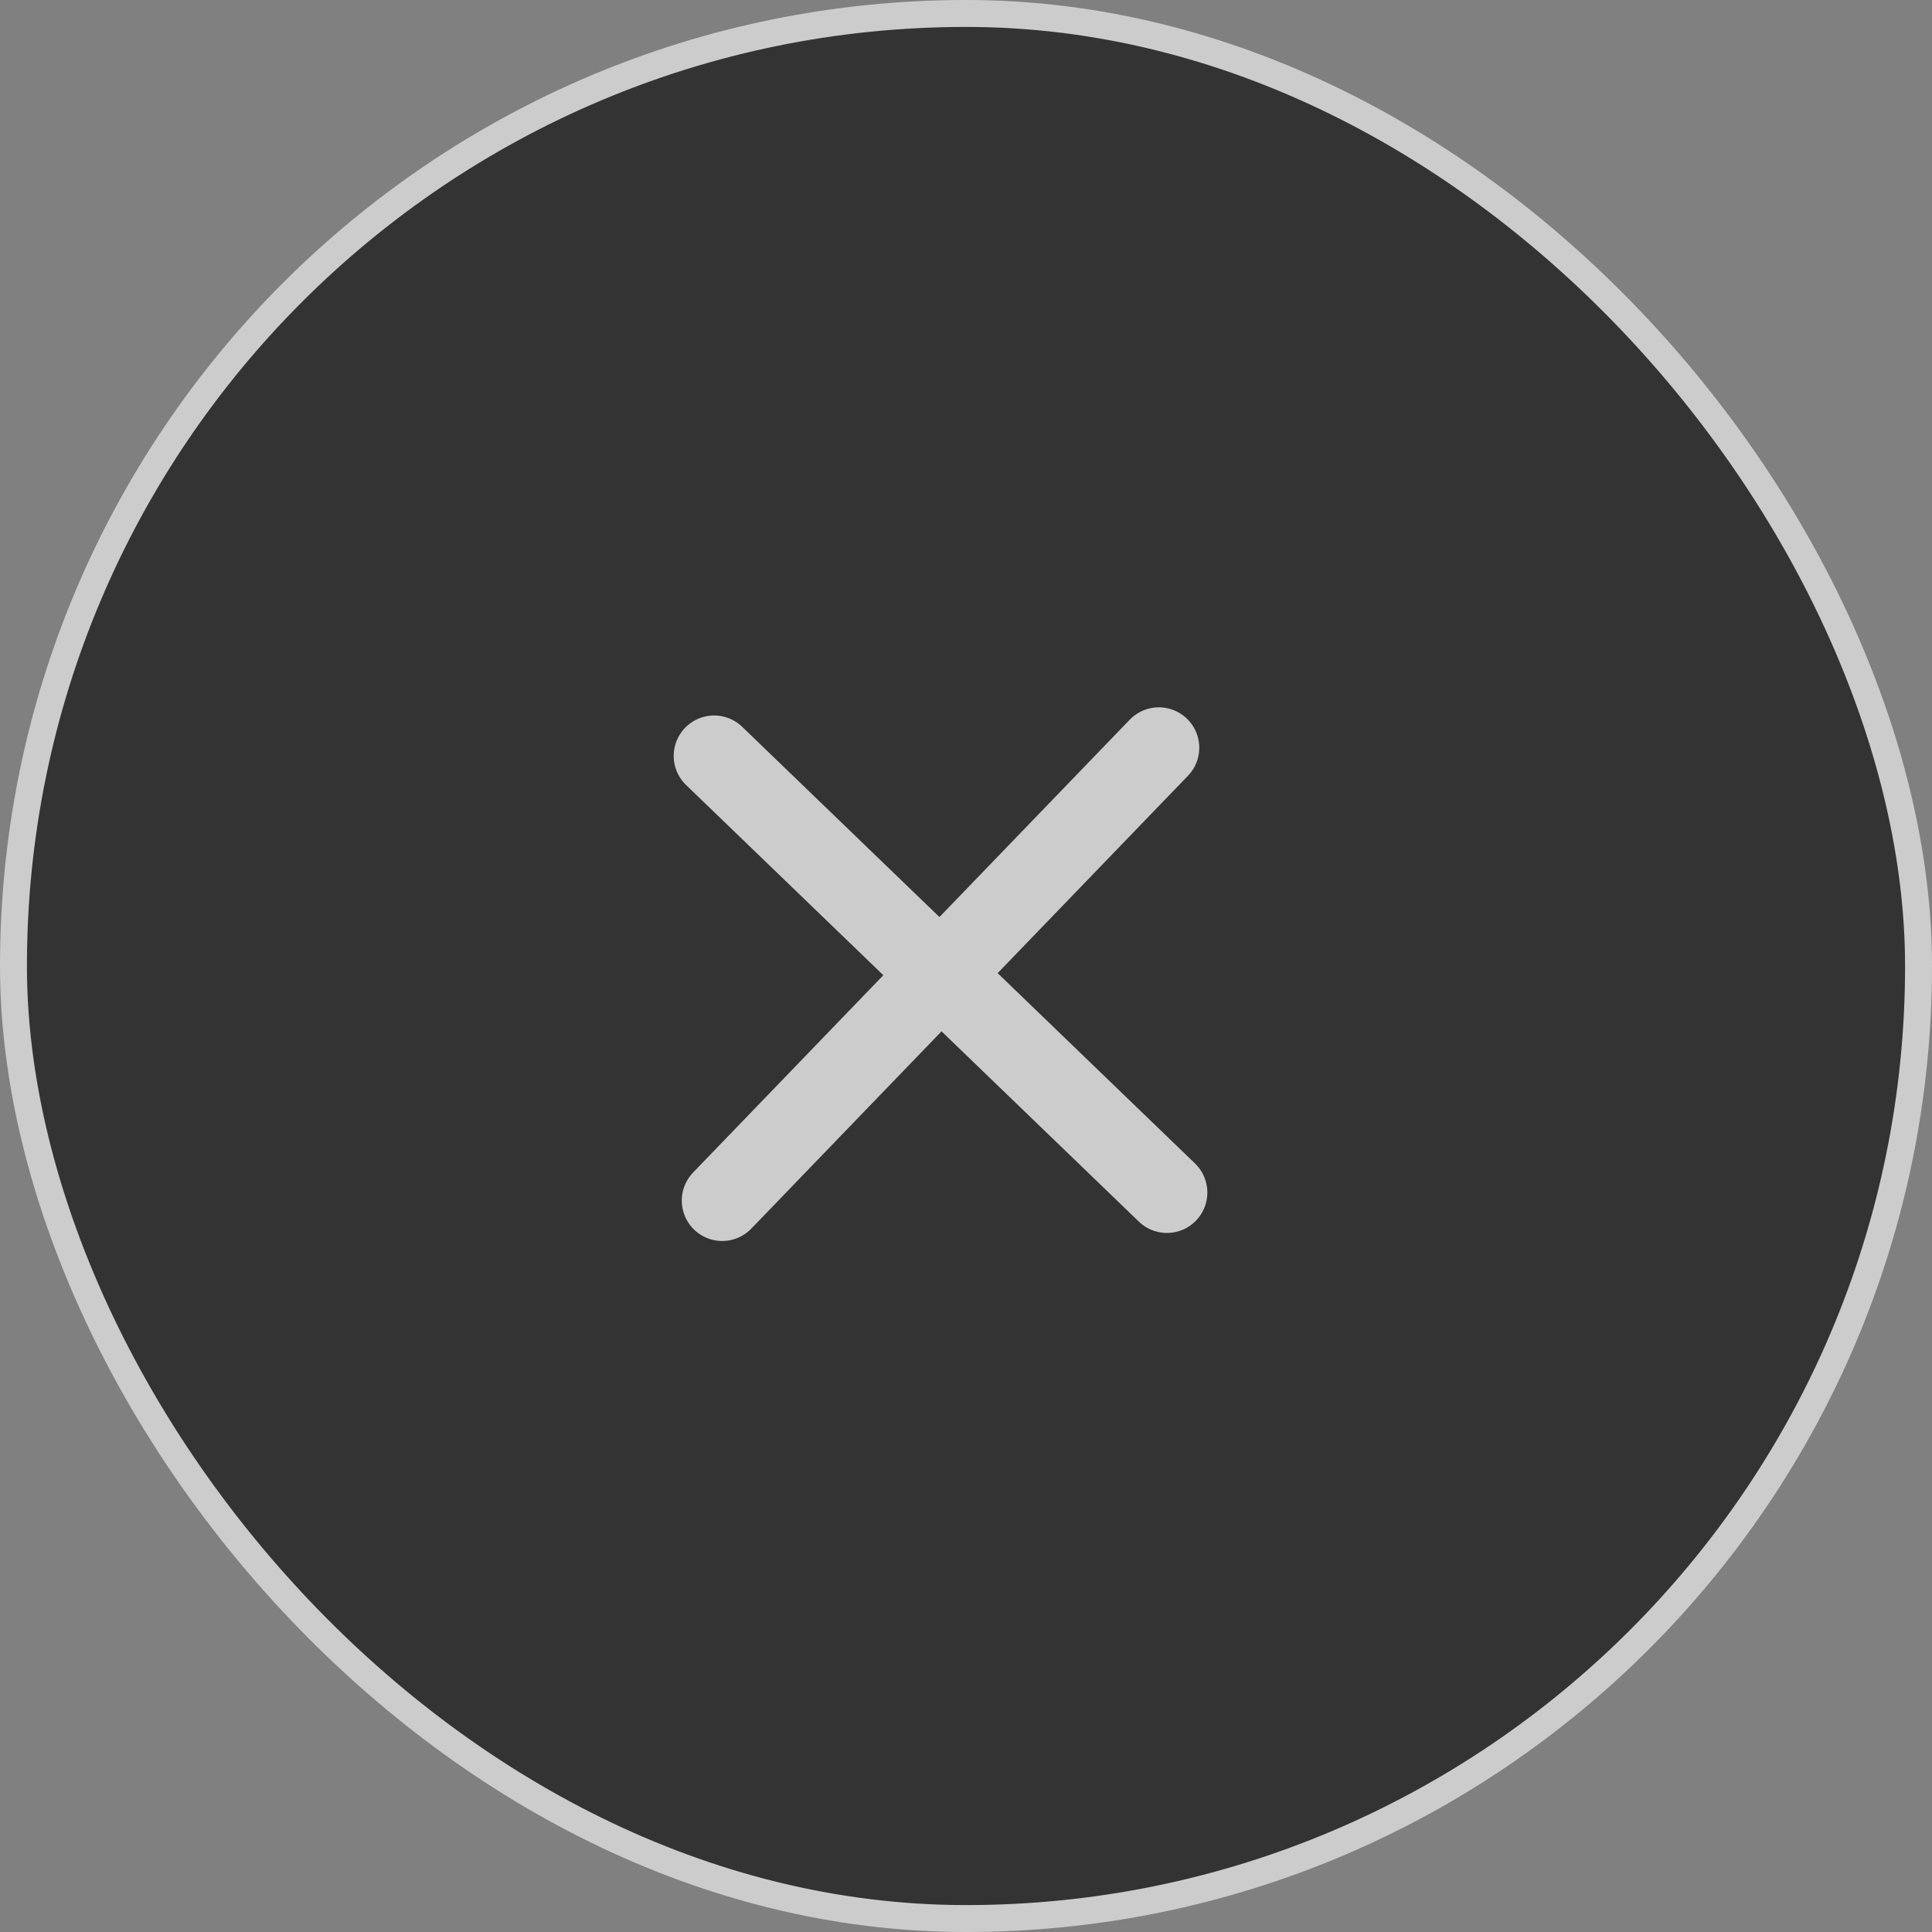<svg width="32" height="32" viewBox="0 0 32 32" fill="none" xmlns="http://www.w3.org/2000/svg">
    <rect x="0" y="0" width="32" height="32" fill="#808080" stroke="none"/>
    <g opacity="0.6">
        <rect x="0.223" y="0.223" width="31.554" height="31.554" rx="15.777" fill="black"/>
        <path d="M11.828 12.52L19.328 19.752" stroke="white" stroke-width="1.339" stroke-linecap="round" stroke-linejoin="round"/>
        <path d="M19.194 12.385L11.962 19.885" stroke="white" stroke-width="1.339" stroke-linecap="round" stroke-linejoin="round"/>
        <rect x="0.223" y="0.223" width="31.554" height="31.554" rx="15.777" stroke="white" stroke-width="0.446"/>
    </g>
</svg>
